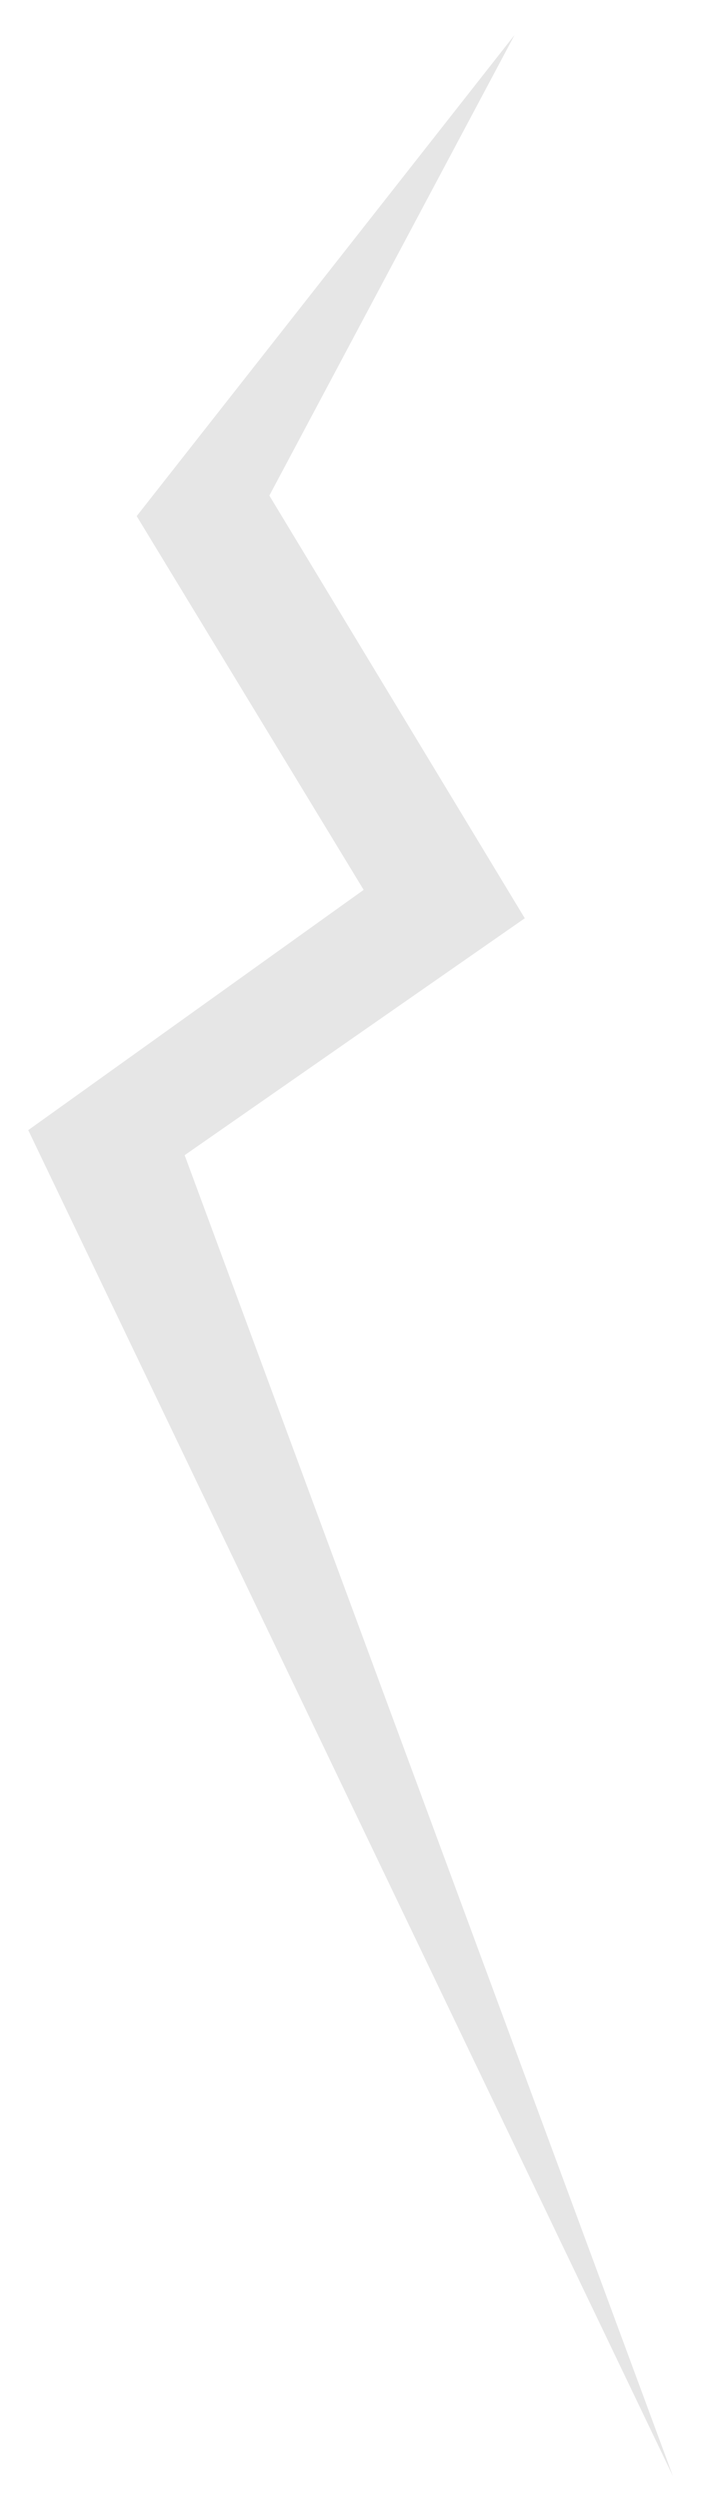 <svg width="16" height="56" viewBox="0 0 16 56" fill="none" xmlns="http://www.w3.org/2000/svg">
<path fill-rule="evenodd" clip-rule="evenodd" d="M11.532 0.782L6.036 11.101L11.76 20.569L4.138 25.876L15.082 55.471L0.633 25.315L8.149 19.933L3.063 11.561L11.532 0.782Z" fill="black" fill-opacity="0.1"/>
</svg>
